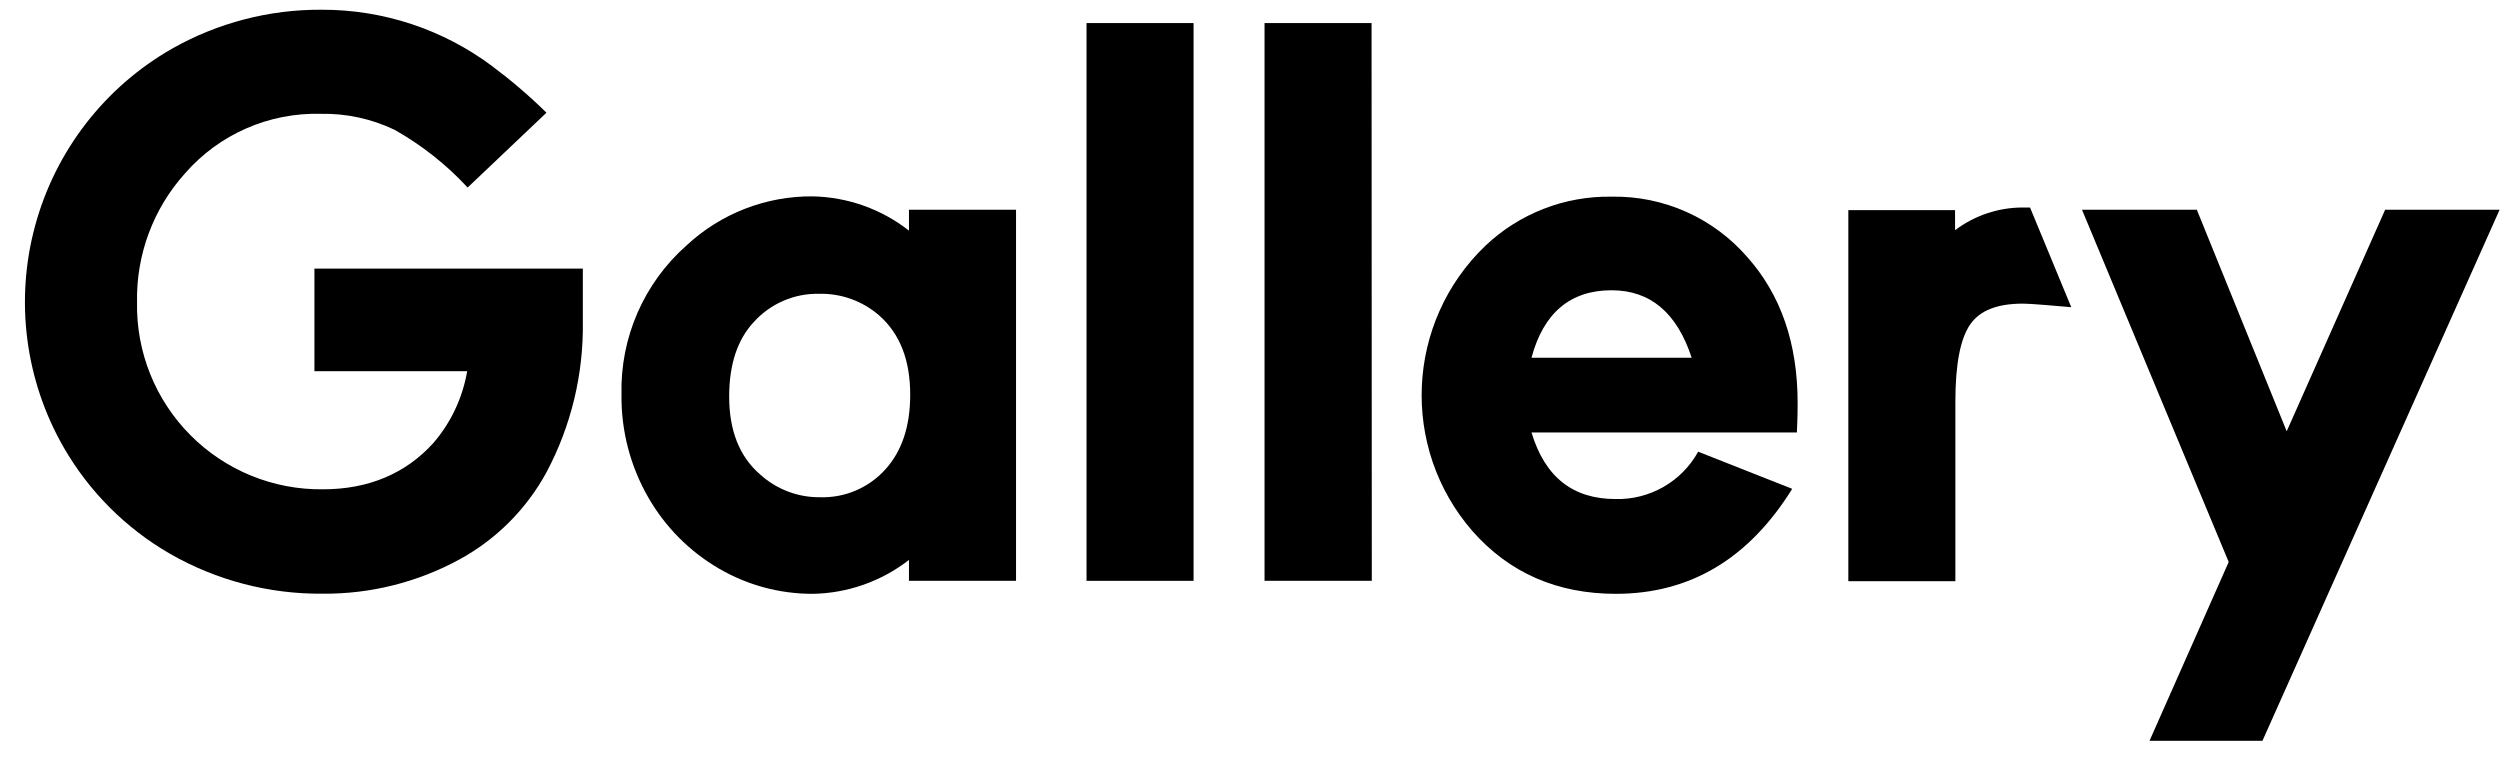 <?xml version="1.0" encoding="UTF-8"?>
<svg width="75px" height="23px" viewBox="0 0 75 23" version="1.1" xmlns="http://www.w3.org/2000/svg" xmlns:xlink="http://www.w3.org/1999/xlink">
    <!-- Generator: Sketch 59.1 (86144) - https://sketch.com -->
    <title>Group 3</title>
    <desc>Created with Sketch.</desc>
    <g id="Symbols" stroke="none" stroke-width="1" fill="none" fill-rule="evenodd">
        <g id="element/logo/32" transform="translate(-39, -7)" fill="#000000" fill-rule="nonzero">
            <g id="Group-2" transform="translate(32, 0)">
                <g id="Group-3" transform="translate(7.748, 7.292)">
                    <path d="M8.685,7.767 L16.737,7.767 L16.737,9.355 C16.761,10.931 16.386,12.487 15.646,13.878 C15.045,14.982 14.139,15.889 13.036,16.491 C11.777,17.177 10.364,17.531 8.93,17.519 C7.323,17.533 5.74,17.119 4.346,16.318 C3.027,15.556 1.931,14.46 1.169,13.141 C0.006,11.123 -0.304,8.725 0.306,6.478 C0.916,4.23 2.396,2.318 4.419,1.165 C5.79,0.389 7.341,-0.013 8.917,0 C10.755,-0.002 12.544,0.591 14.016,1.691 C14.59,2.12 15.135,2.587 15.646,3.089 L13.281,5.334 C12.645,4.646 11.905,4.062 11.089,3.602 C10.401,3.272 9.645,3.108 8.883,3.123 C7.322,3.079 5.823,3.736 4.798,4.914 C3.848,5.972 3.336,7.351 3.363,8.772 C3.334,10.263 3.911,11.703 4.963,12.761 C6.014,13.82 7.45,14.406 8.942,14.387 C10.303,14.387 11.418,13.919 12.251,13 C12.78,12.388 13.131,11.642 13.267,10.844 L8.685,10.844 L8.685,7.767 Z" id="Path"></path>
                    <path d="M29.733,17.133 L26.521,17.133 L26.521,16.506 C25.692,17.15 24.677,17.507 23.628,17.523 C22.641,17.524 21.672,17.262 20.82,16.765 C19.939,16.252 19.208,15.516 18.701,14.632 C18.161,13.694 17.883,12.628 17.897,11.545 C17.855,9.84 18.568,8.202 19.847,7.072 C20.874,6.114 22.23,5.587 23.634,5.599 C24.683,5.62 25.696,5.981 26.521,6.627 L26.521,6.001 L29.733,6.001 L29.733,17.133 Z M21.862,9.373 C21.372,9.9 21.127,10.647 21.127,11.604 C21.127,12.621 21.433,13.406 22.059,13.944 C22.552,14.391 23.196,14.634 23.861,14.625 C24.602,14.647 25.315,14.342 25.811,13.792 C26.312,13.241 26.558,12.494 26.558,11.55 C26.558,10.508 26.251,9.723 25.627,9.171 C25.129,8.738 24.486,8.506 23.825,8.522 C23.078,8.506 22.361,8.817 21.862,9.373 Z" id="Shape"></path>
                    <polygon id="Path" points="35.059 17.133 31.848 17.133 31.848 0.4 35.059 0.4"></polygon>
                    <polygon id="Path" points="40.406 17.133 37.188 17.133 37.188 0.4 40.399 0.4"></polygon>
                    <path d="M53.018,14.373 C51.717,16.47 49.955,17.52 47.734,17.523 C45.969,17.523 44.534,16.899 43.422,15.637 C41.252,13.137 41.424,9.374 43.813,7.081 C44.831,6.116 46.186,5.587 47.589,5.608 C49.153,5.576 50.65,6.242 51.674,7.424 C52.679,8.553 53.181,10.011 53.181,11.799 C53.181,11.911 53.181,12.203 53.158,12.682 L45.197,12.682 C45.601,14.019 46.434,14.679 47.721,14.679 C48.746,14.704 49.701,14.157 50.197,13.259 L53.018,14.373 Z M50.002,10.44 C49.561,9.09 48.76,8.416 47.598,8.416 C46.361,8.416 45.556,9.096 45.197,10.44 L50.002,10.44 Z" id="Shape"></path>
                    <path d="M60.153,5.933 L59.926,5.933 C59.196,5.935 58.487,6.174 57.904,6.614 L57.904,6.012 L54.702,6.012 L54.702,17.144 L57.913,17.144 L57.913,11.772 C57.913,10.637 58.061,9.873 58.356,9.444 C58.651,9.015 59.177,8.817 59.944,8.817 C60.201,8.817 60.913,8.885 61.39,8.924 L61.39,8.924 L60.153,5.933 Z" id="Path"></path>
                    <polygon id="Path" points="63.737 21.933 67.125 21.933 74.24 6.001 70.806 6.001 67.853 12.646 65.157 6.001 61.712 6.001 66.113 16.568"></polygon>
                </g>
            </g>
        </g>
    </g>
</svg>